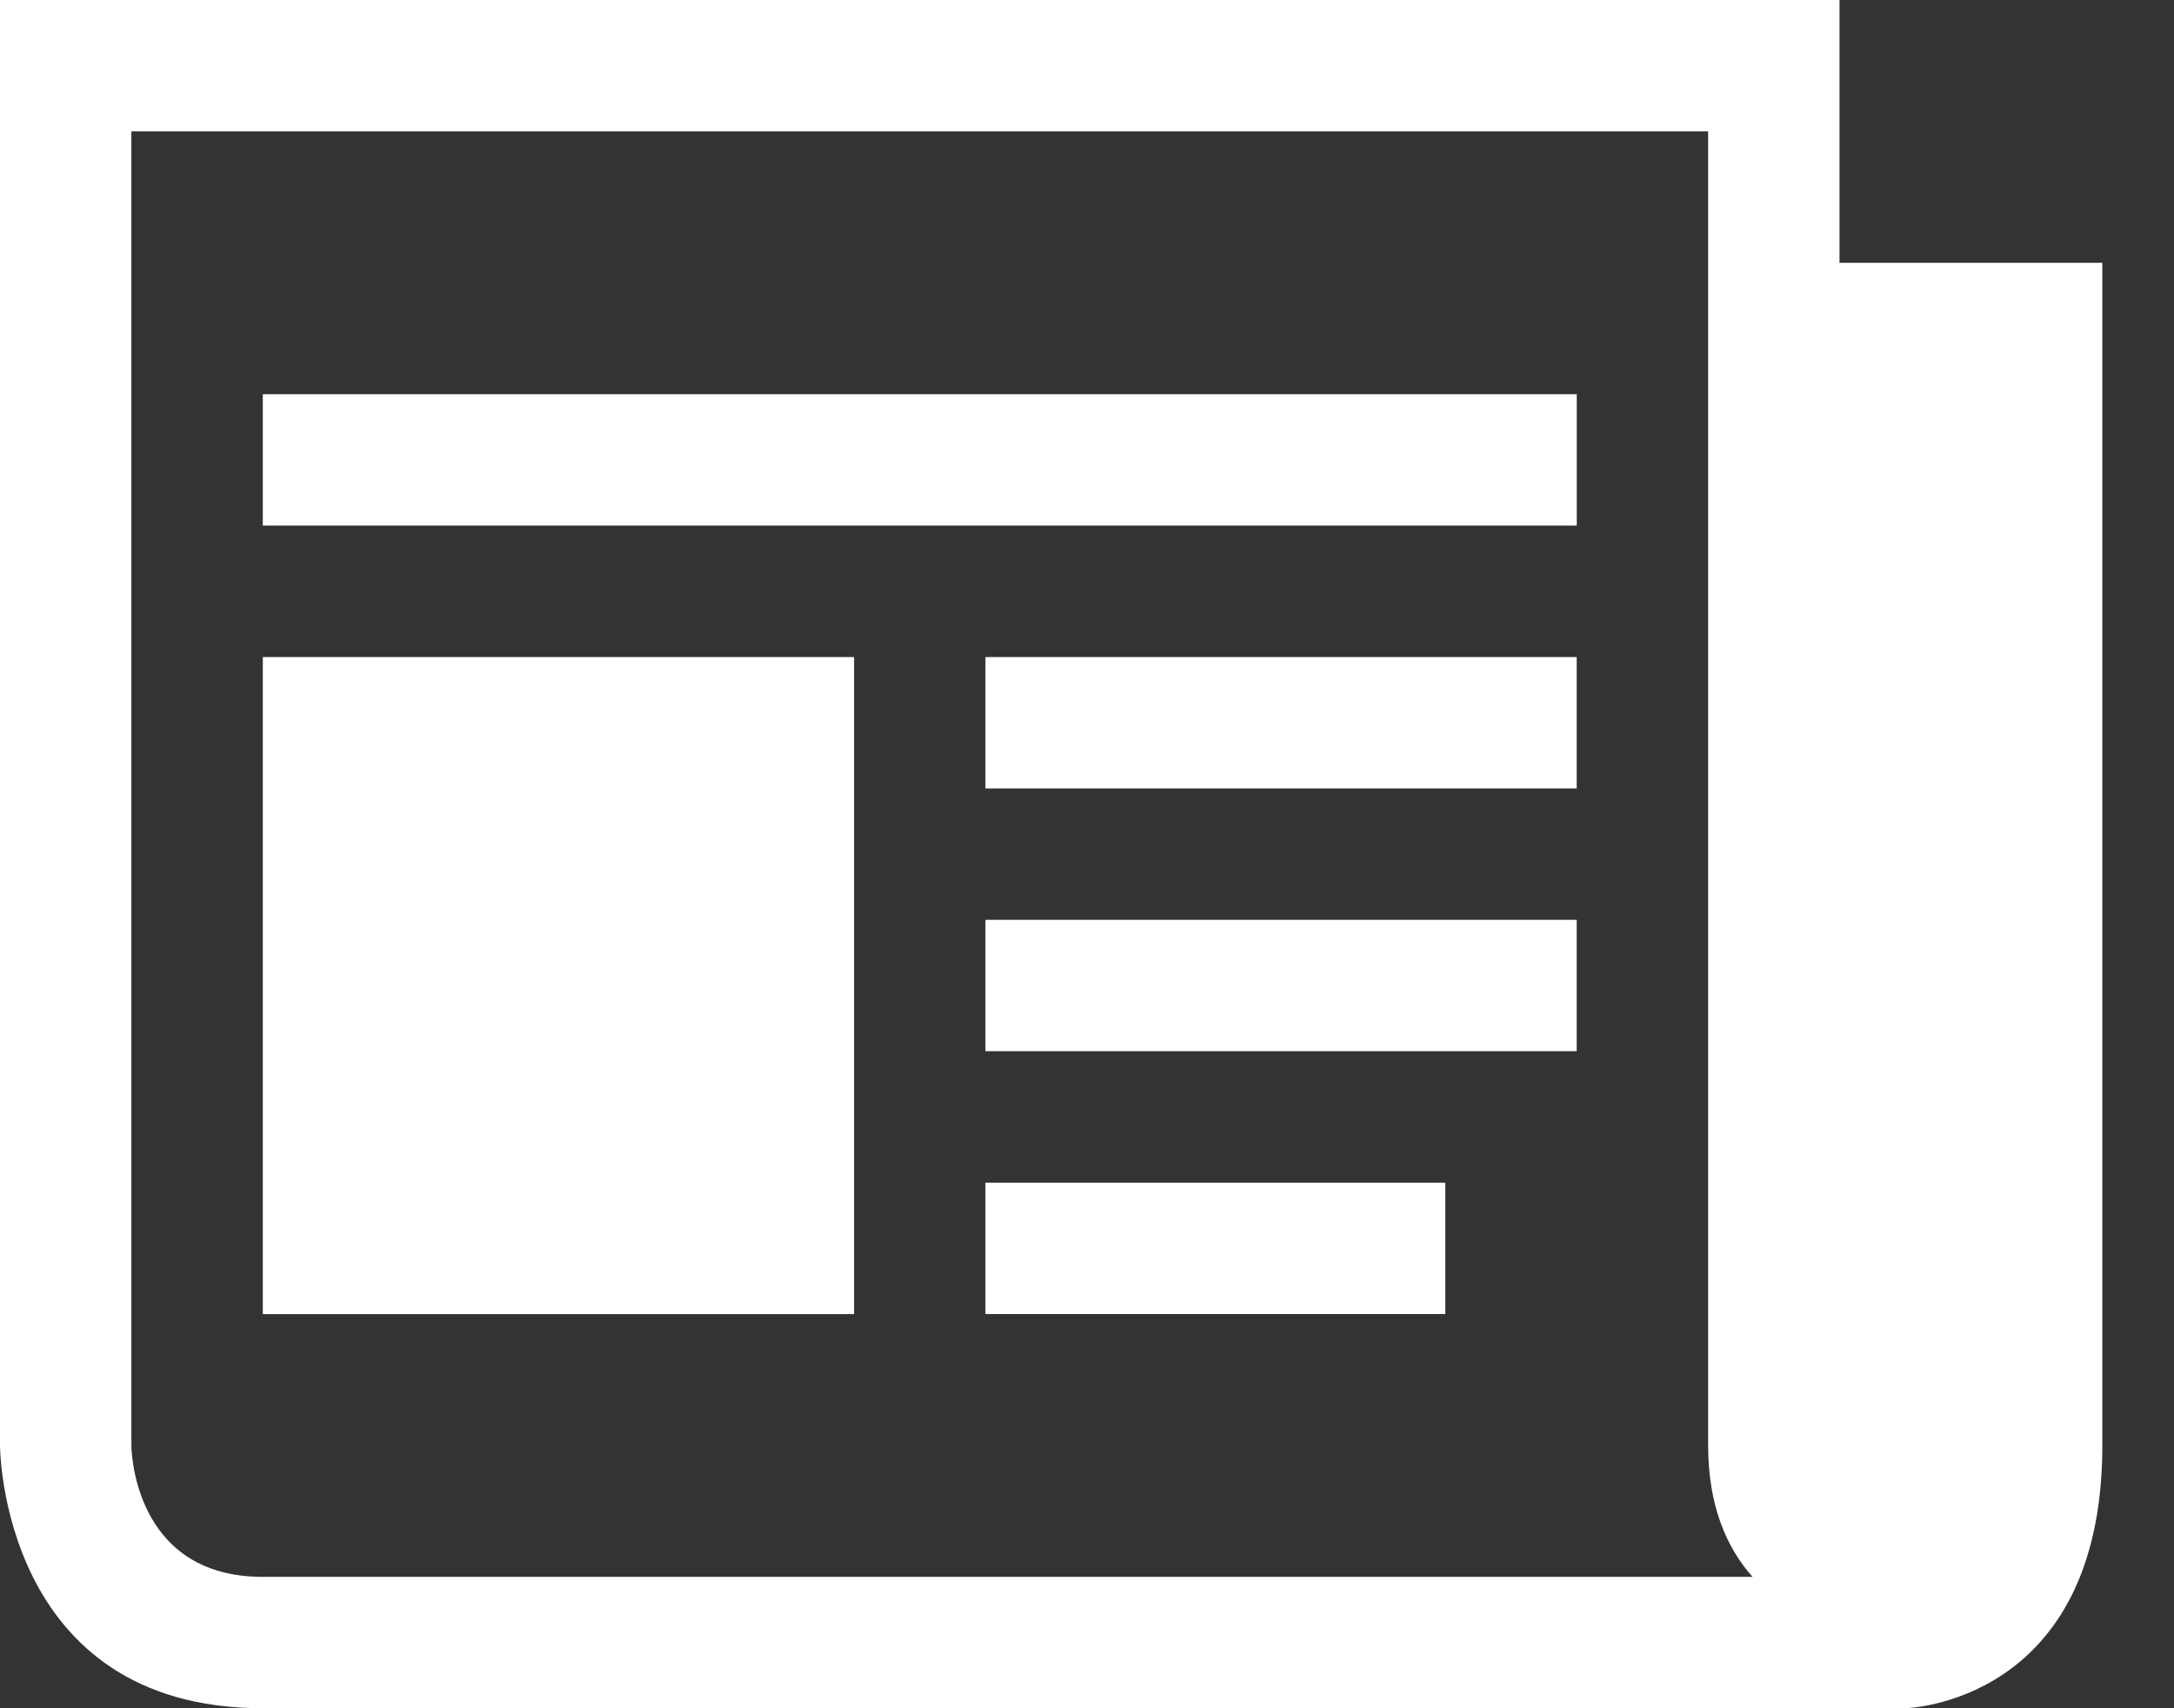 <svg xmlns="http://www.w3.org/2000/svg" width="28" height="22" viewBox="0 0 28 22"><rect x="0" y="0" width="28" height="22" fill="#333333" stroke="none"/><g fill="#FFF" fill-rule="nonzero"><path d="M23.692 3.385V0H0v18.615S0 22 3.385 22h21.153s2.539-.052 2.539-3.385V3.385h-3.385zM3.385 20.308c-1.693 0-1.693-1.693-1.693-1.693V1.692H22v16.923c0 .78.24 1.32.572 1.693H3.385z"/><path d="M3.385 5.077h16.923v1.692H3.385zm9.307 10.154h5.923v1.692h-5.923zm0-3.385h7.615v1.692h-7.615zm0-3.384h7.615v1.692h-7.615zm-9.307 0H11v8.462H3.385z"/></g></svg>